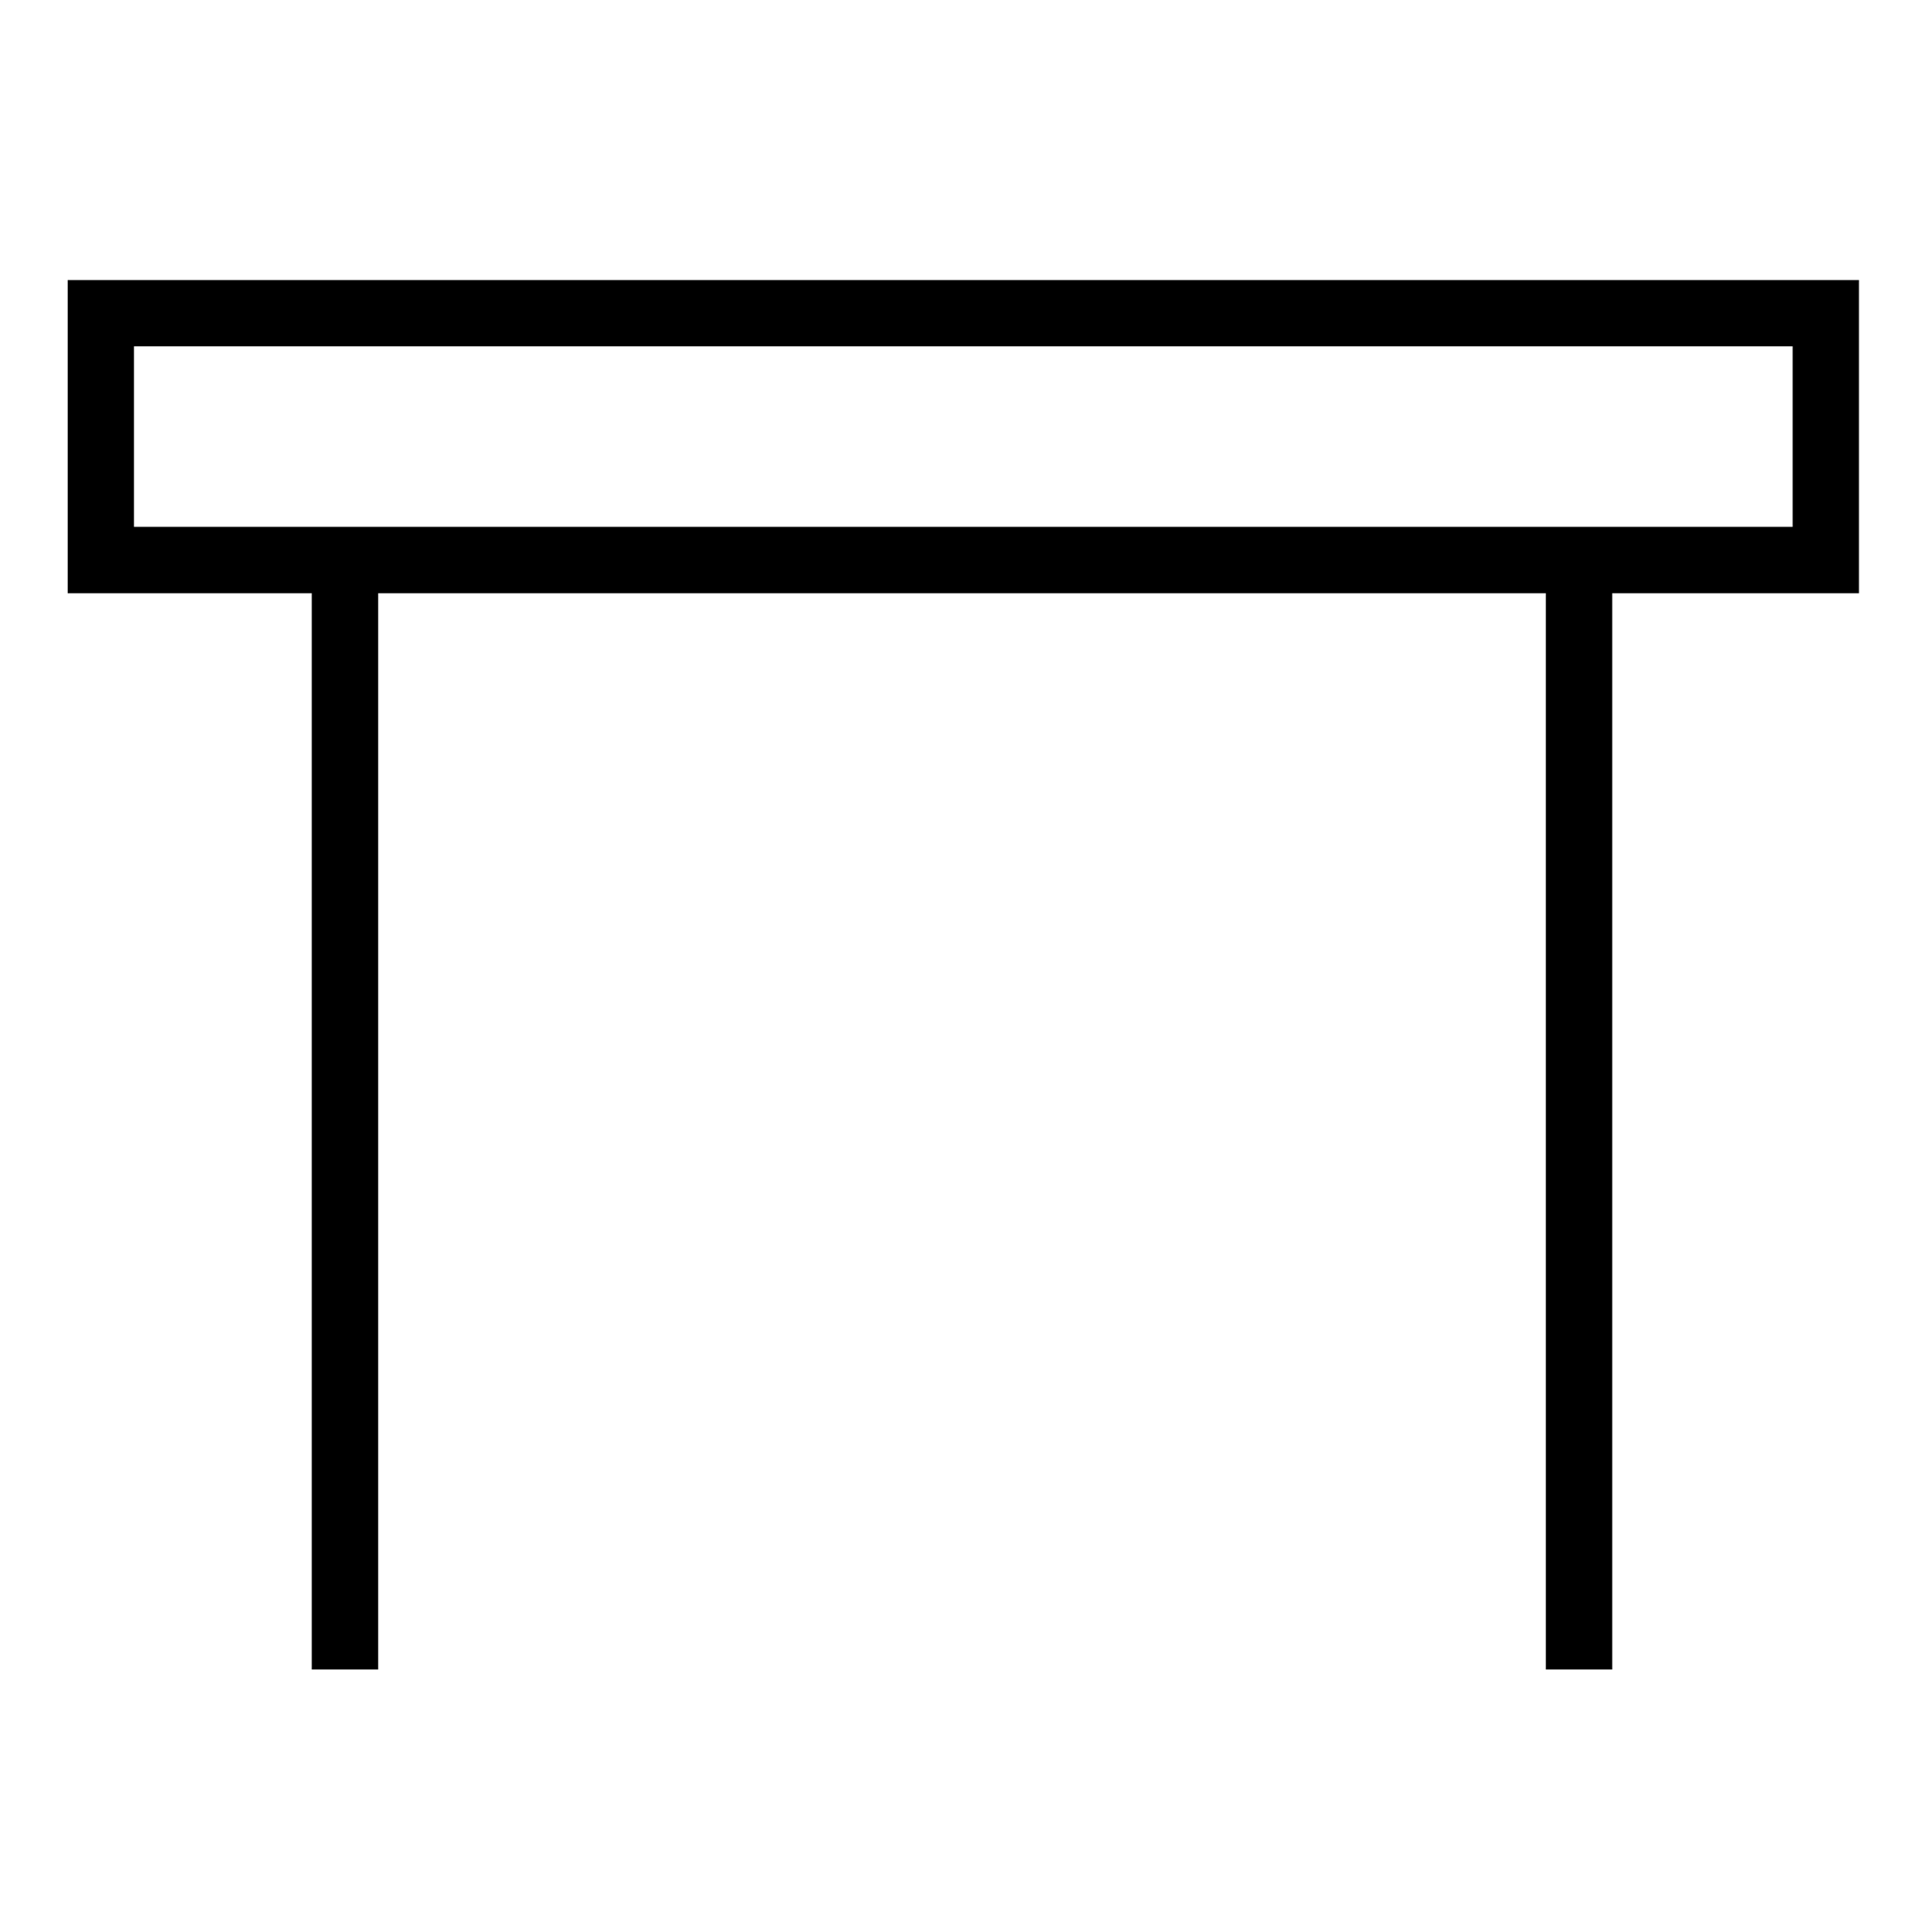 <?xml version="1.0" encoding="utf-8"?>
<!-- Generator: Adobe Illustrator 21.0.2, SVG Export Plug-In . SVG Version: 6.00 Build 0)  -->
<svg version="1.1" id="Layer_1" xmlns="http://www.w3.org/2000/svg" xmlns:xlink="http://www.w3.org/1999/xlink" x="0px" y="0px"
	 viewBox="0 0 72.5 72.8" style="enable-background:new 0 0 72.5 72.8;" xml:space="preserve">
<style type="text/css">
	.st0{fill:none;stroke:#000000;stroke-width:2.5;stroke-miterlimit:10;}
</style>
<g>
	<line class="st0" x1="13" y1="21.1" x2="13" y2="62.9"/>
	<line class="st0" x1="59.5" y1="21.1" x2="59.5" y2="62.9"/>
	<rect x="3.8" y="11.8" class="st0" width="65" height="9.3"/>
</g>
</svg>
